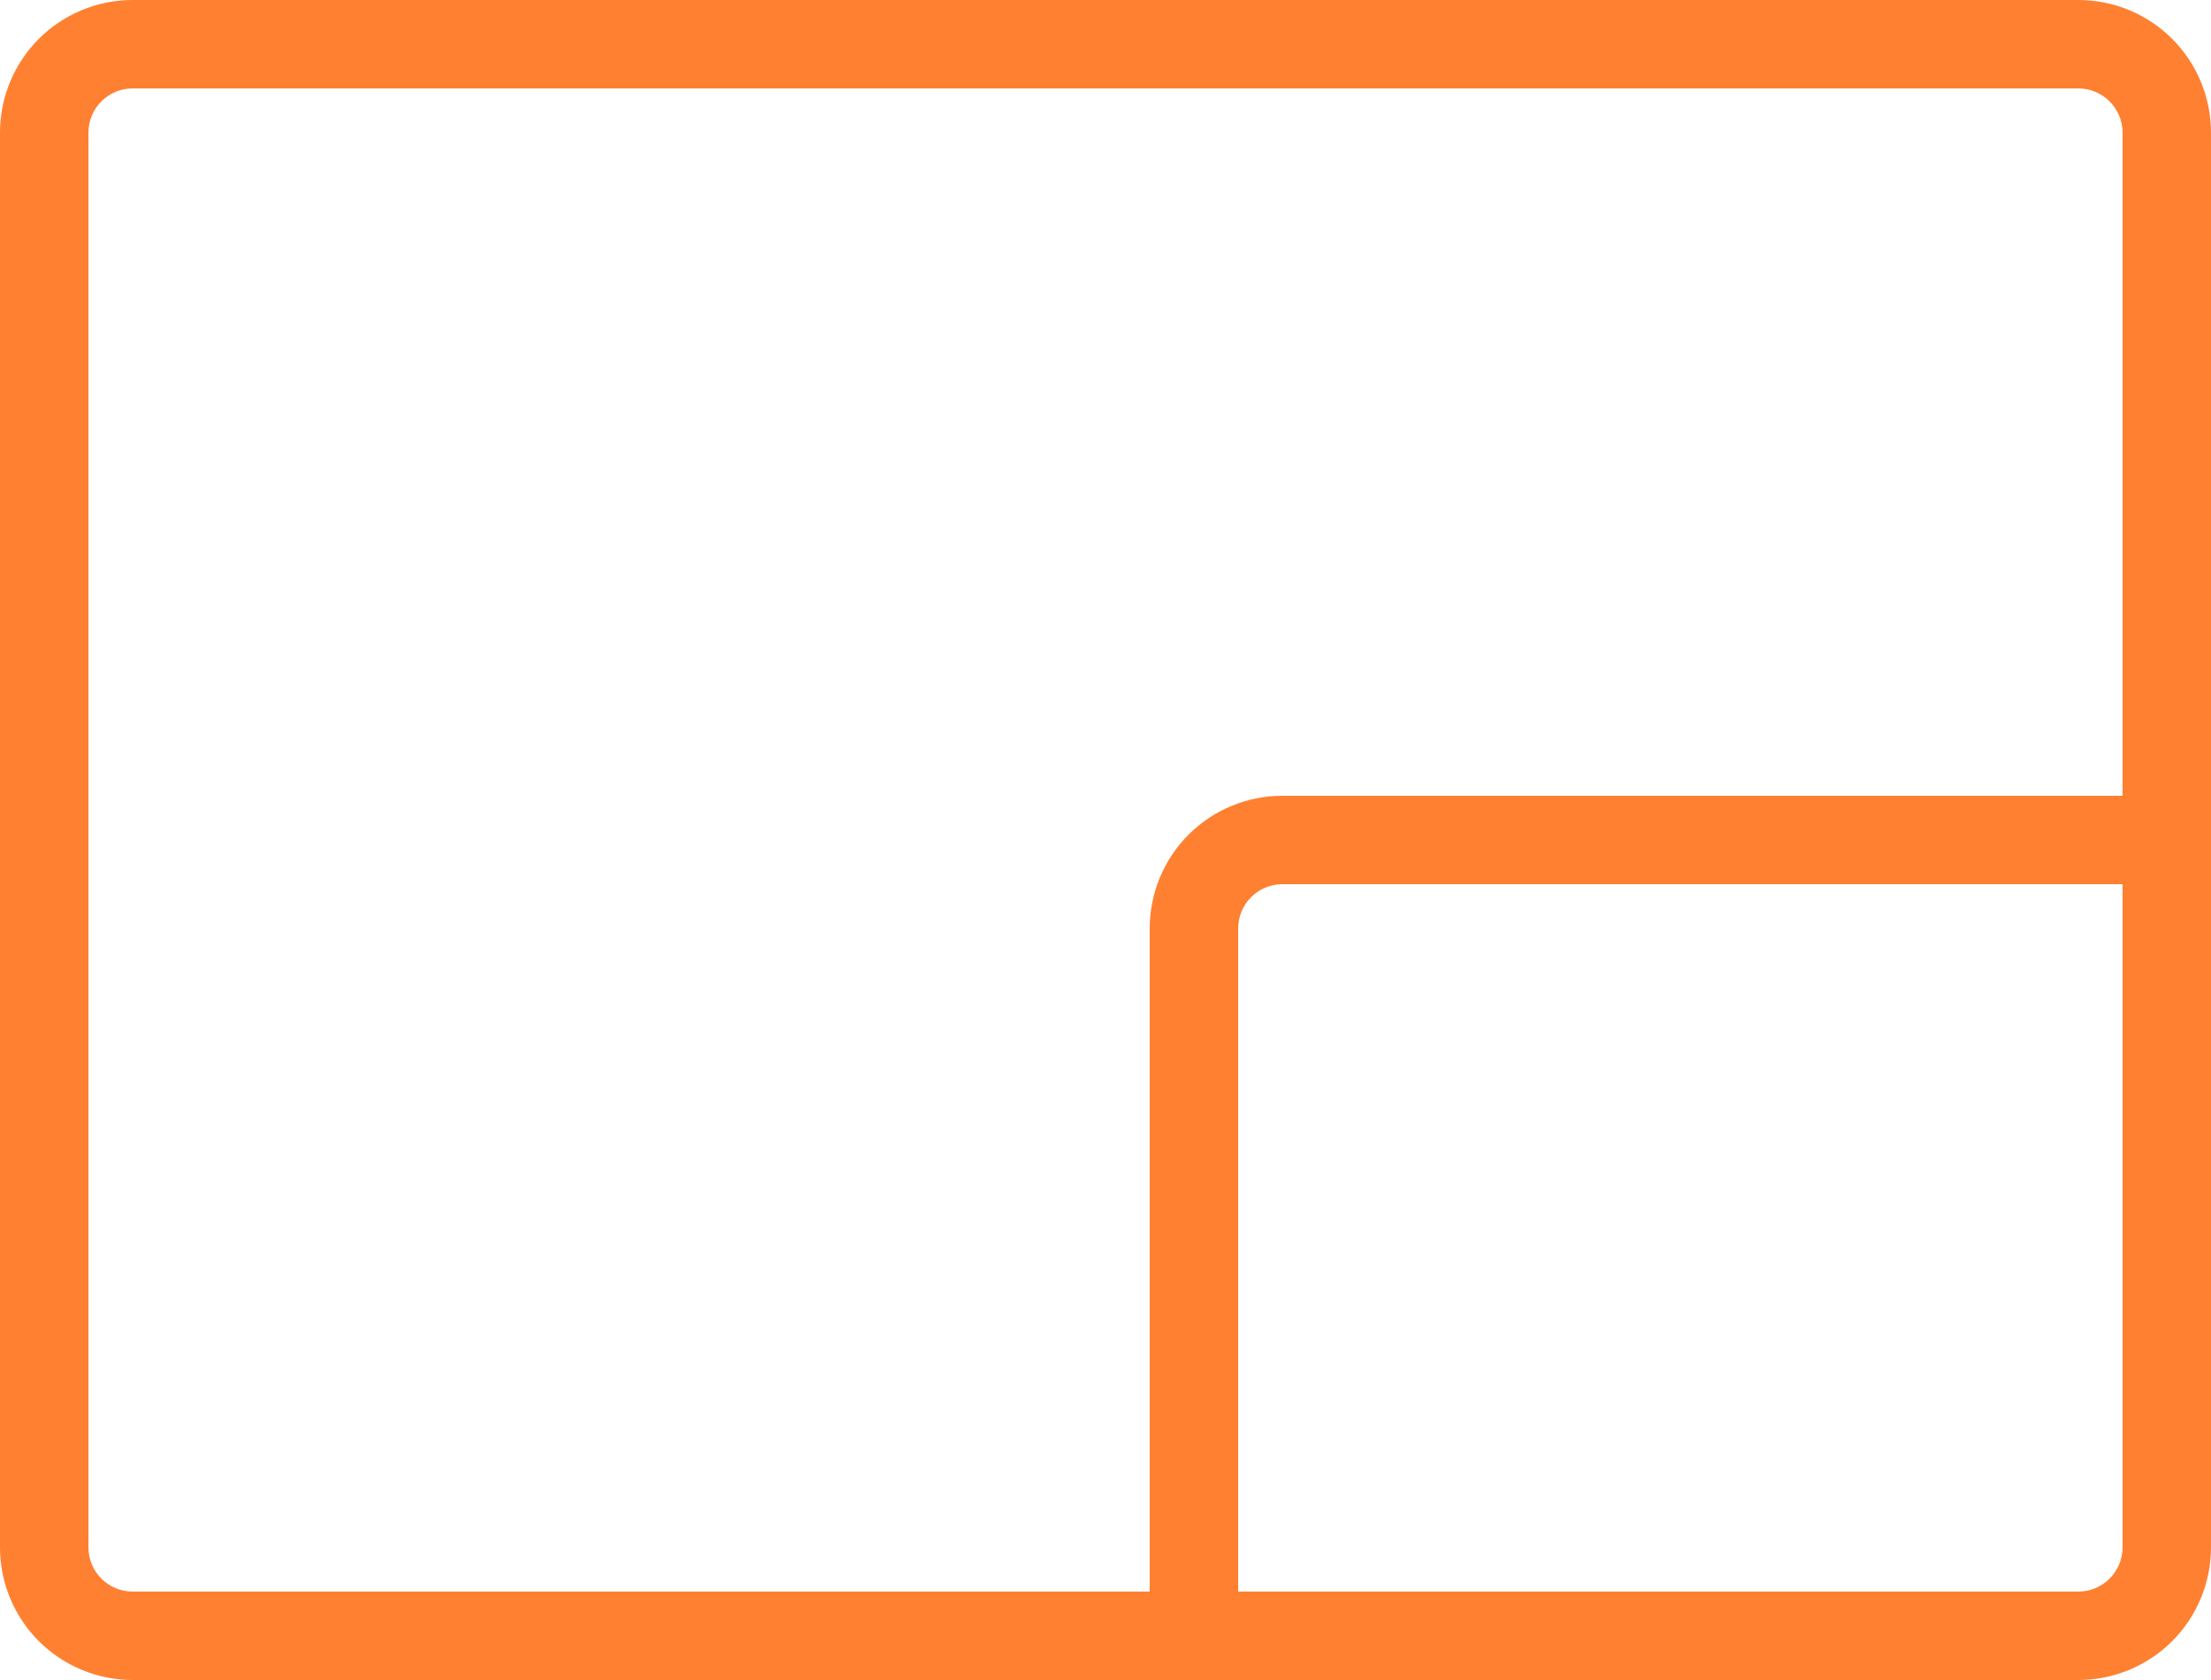 <?xml version="1.0" encoding="UTF-8"?>
<svg xmlns="http://www.w3.org/2000/svg" width="100" height="76" viewBox="0 0 100 76" fill="none">
  <path d="M94 0H6C4.409 0 2.883 0.632 1.757 1.757C0.632 2.883 0 4.409 0 6V70C0 71.591 0.632 73.117 1.757 74.243C2.883 75.368 4.409 76 6 76H94C95.591 76 97.117 75.368 98.243 74.243C99.368 73.117 100 71.591 100 70V6C100 4.409 99.368 2.883 98.243 1.757C97.117 0.632 95.591 0 94 0ZM4 70V6C4 5.47 4.211 4.961 4.586 4.586C4.961 4.211 5.47 4 6 4H94C94.53 4 95.039 4.211 95.414 4.586C95.789 4.961 96 5.47 96 6V36H58C56.409 36 54.883 36.632 53.757 37.757C52.632 38.883 52 40.409 52 42V72H6C5.47 72 4.961 71.789 4.586 71.414C4.211 71.039 4 70.53 4 70ZM94 72H56V42C56 41.47 56.211 40.961 56.586 40.586C56.961 40.211 57.47 40 58 40H96V70C96 70.53 95.789 71.039 95.414 71.414C95.039 71.789 94.53 72 94 72Z" fill="#FF8030"></path>
</svg>
